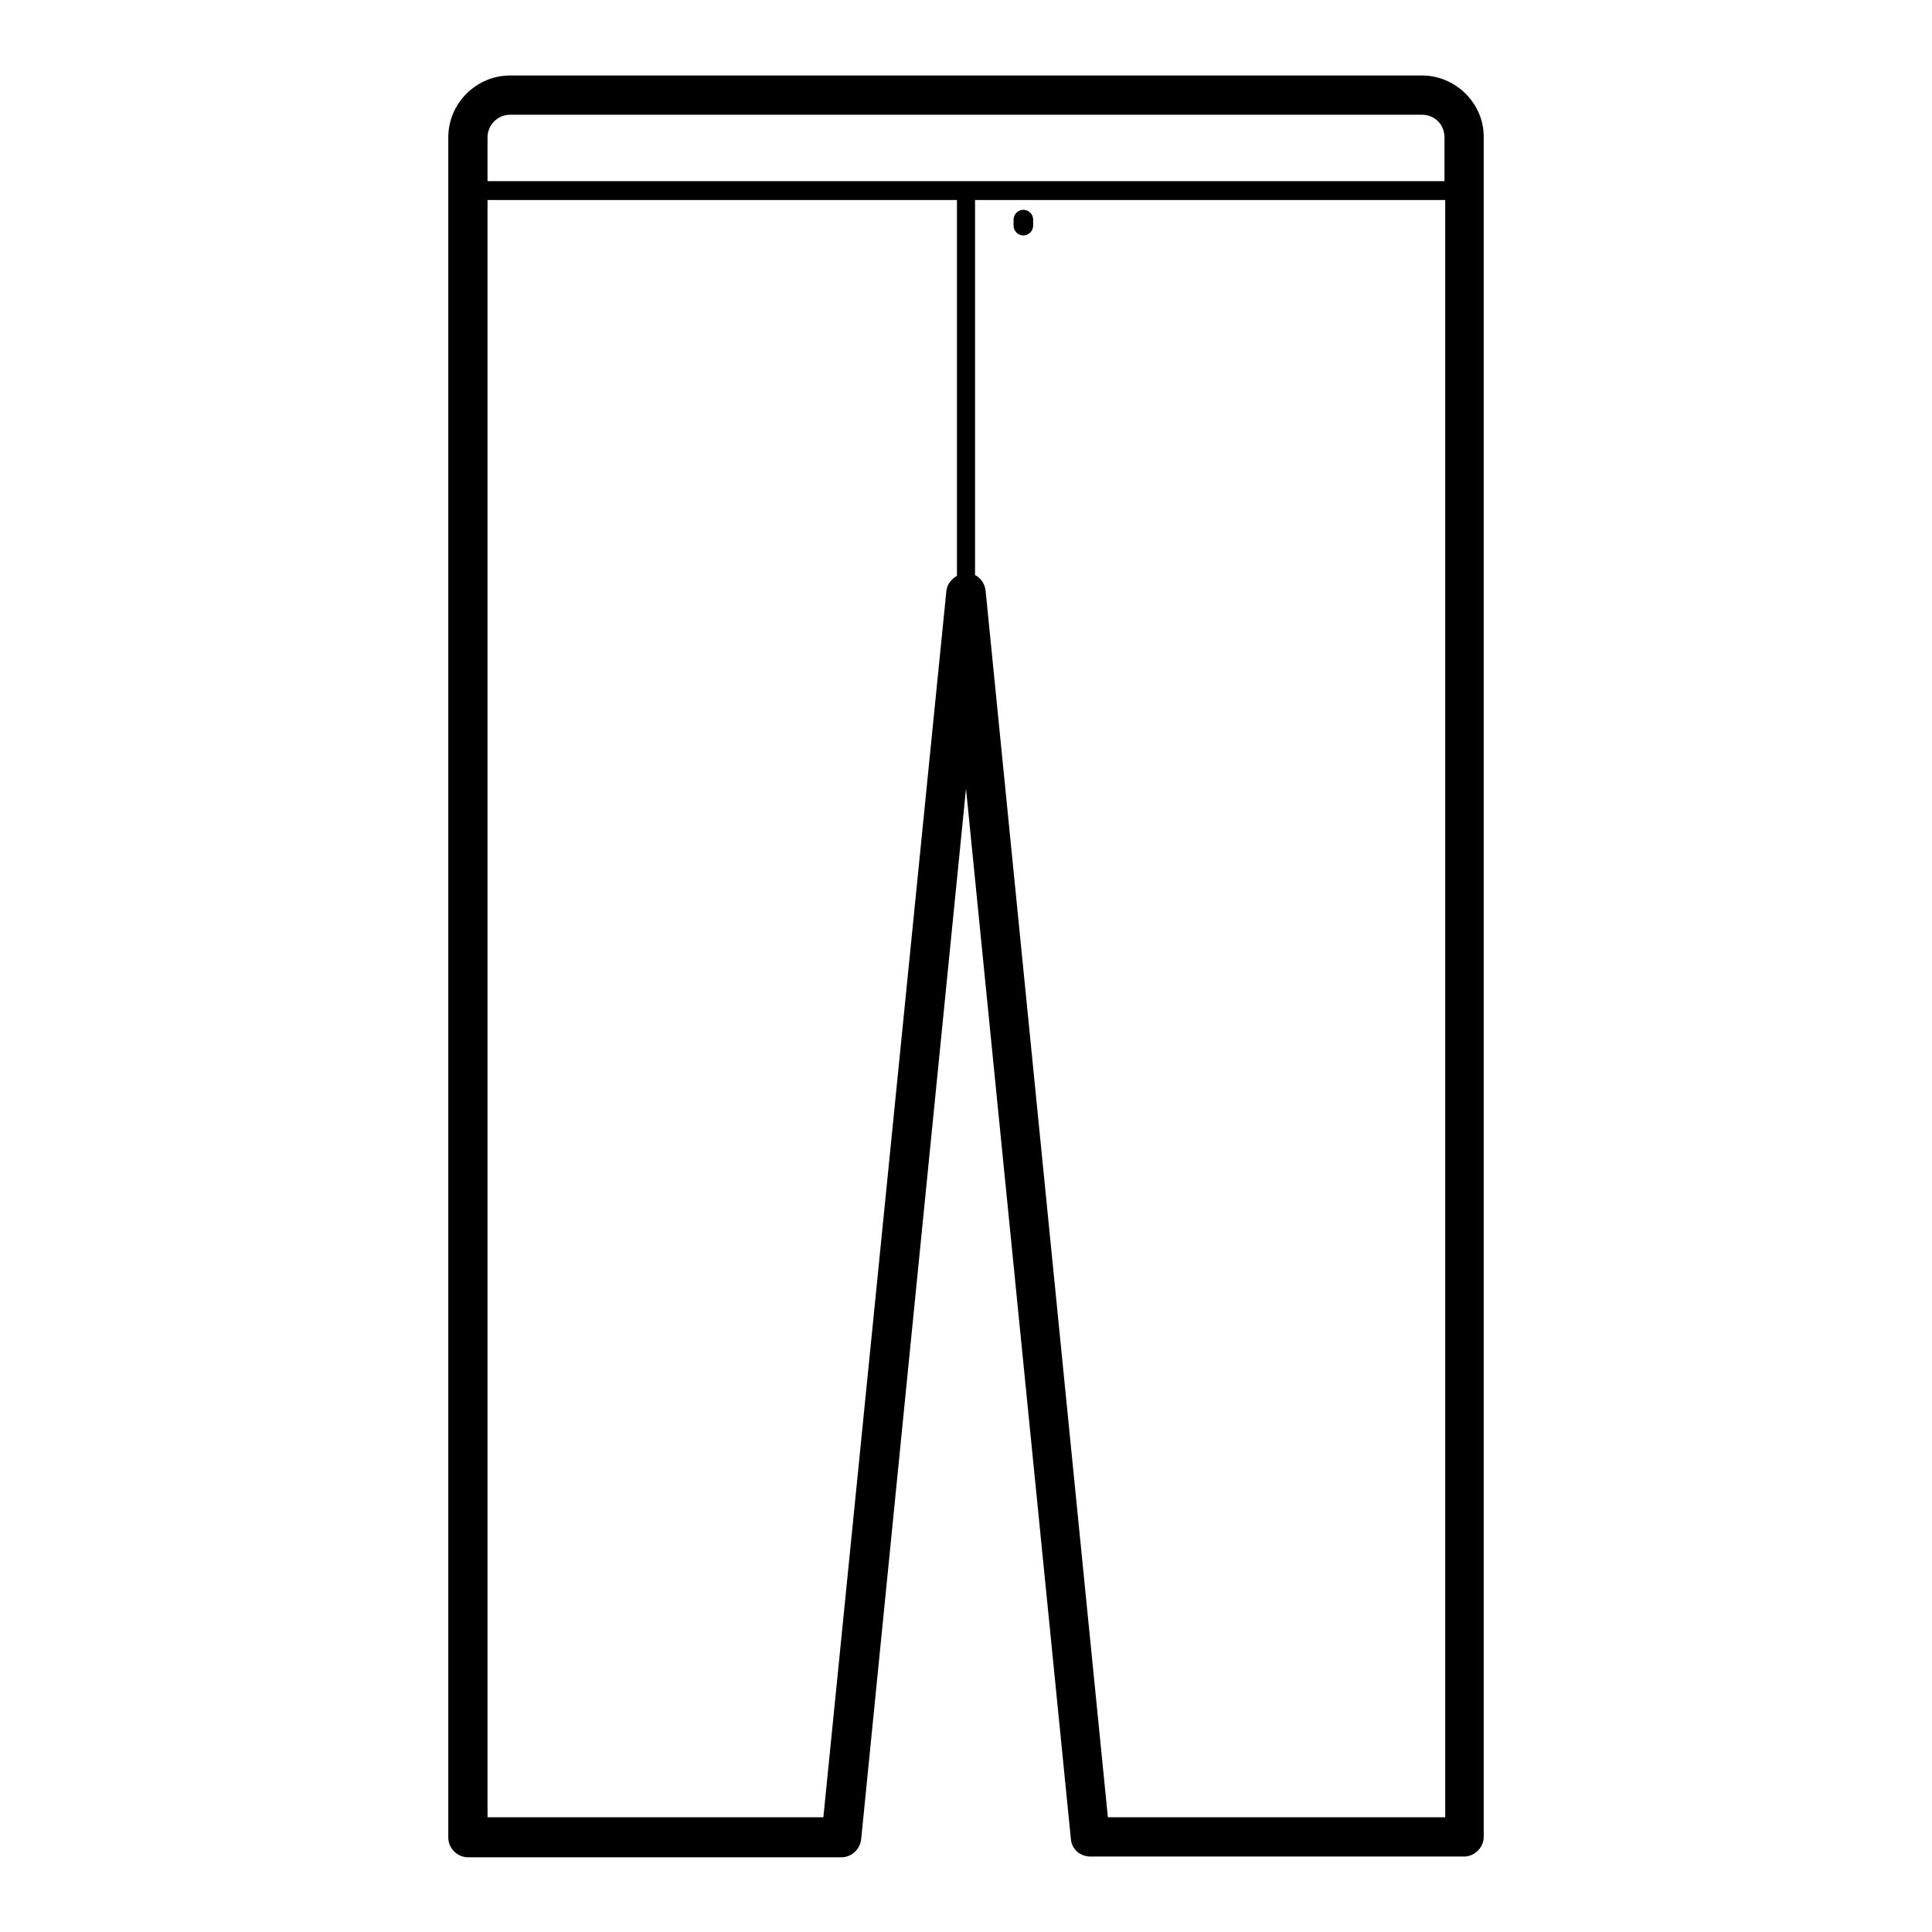 <?xml version="1.0" encoding="utf-8"?>
<!-- Svg Vector Icons : http://www.onlinewebfonts.com/icon -->
<!DOCTYPE svg PUBLIC "-//W3C//DTD SVG 1.1//EN" "http://www.w3.org/Graphics/SVG/1.1/DTD/svg11.dtd">
<svg version="1.1" xmlns="http://www.w3.org/2000/svg" xmlns:xlink="http://www.w3.org/1999/xlink" x="0px" y="0px" viewBox="0 0 256 256" enable-background="new 0 0 256 256" xml:space="preserve">
<g> <path fill="#000000" d="M188.4,10H67.6c-4.5,0-8.2,3.7-8.2,8.2v225.3c0,1.4,1.2,2.6,2.6,2.6h49.5c1.3,0,2.4-1,2.6-2.3L128,104.5 l13.9,139.2c0.1,1.3,1.2,2.3,2.6,2.3H194c1.4,0,2.6-1.2,2.6-2.6V18.1C196.6,13.7,192.9,10,188.4,10L188.4,10z M126.8,76.3 c-0.7,0.4-1.3,1.1-1.4,2l-16.3,162.5H64.6V26.5h62.2L126.8,76.3L126.8,76.3z M191.4,240.8h-44.6L130.6,78.3 c-0.1-0.9-0.6-1.7-1.4-2.1V26.5h62.3V240.8z M191.4,24H64.6v-5.8c0-1.6,1.3-3,3-3h120.8c1.7,0,3,1.3,3,3L191.4,24L191.4,24z  M135.6,31.2c0.7,0,1.3-0.6,1.3-1.3v-0.8c0-0.7-0.6-1.3-1.3-1.3c-0.7,0-1.3,0.6-1.3,1.3v0.8C134.3,30.6,134.9,31.2,135.6,31.2z"/></g>
</svg>